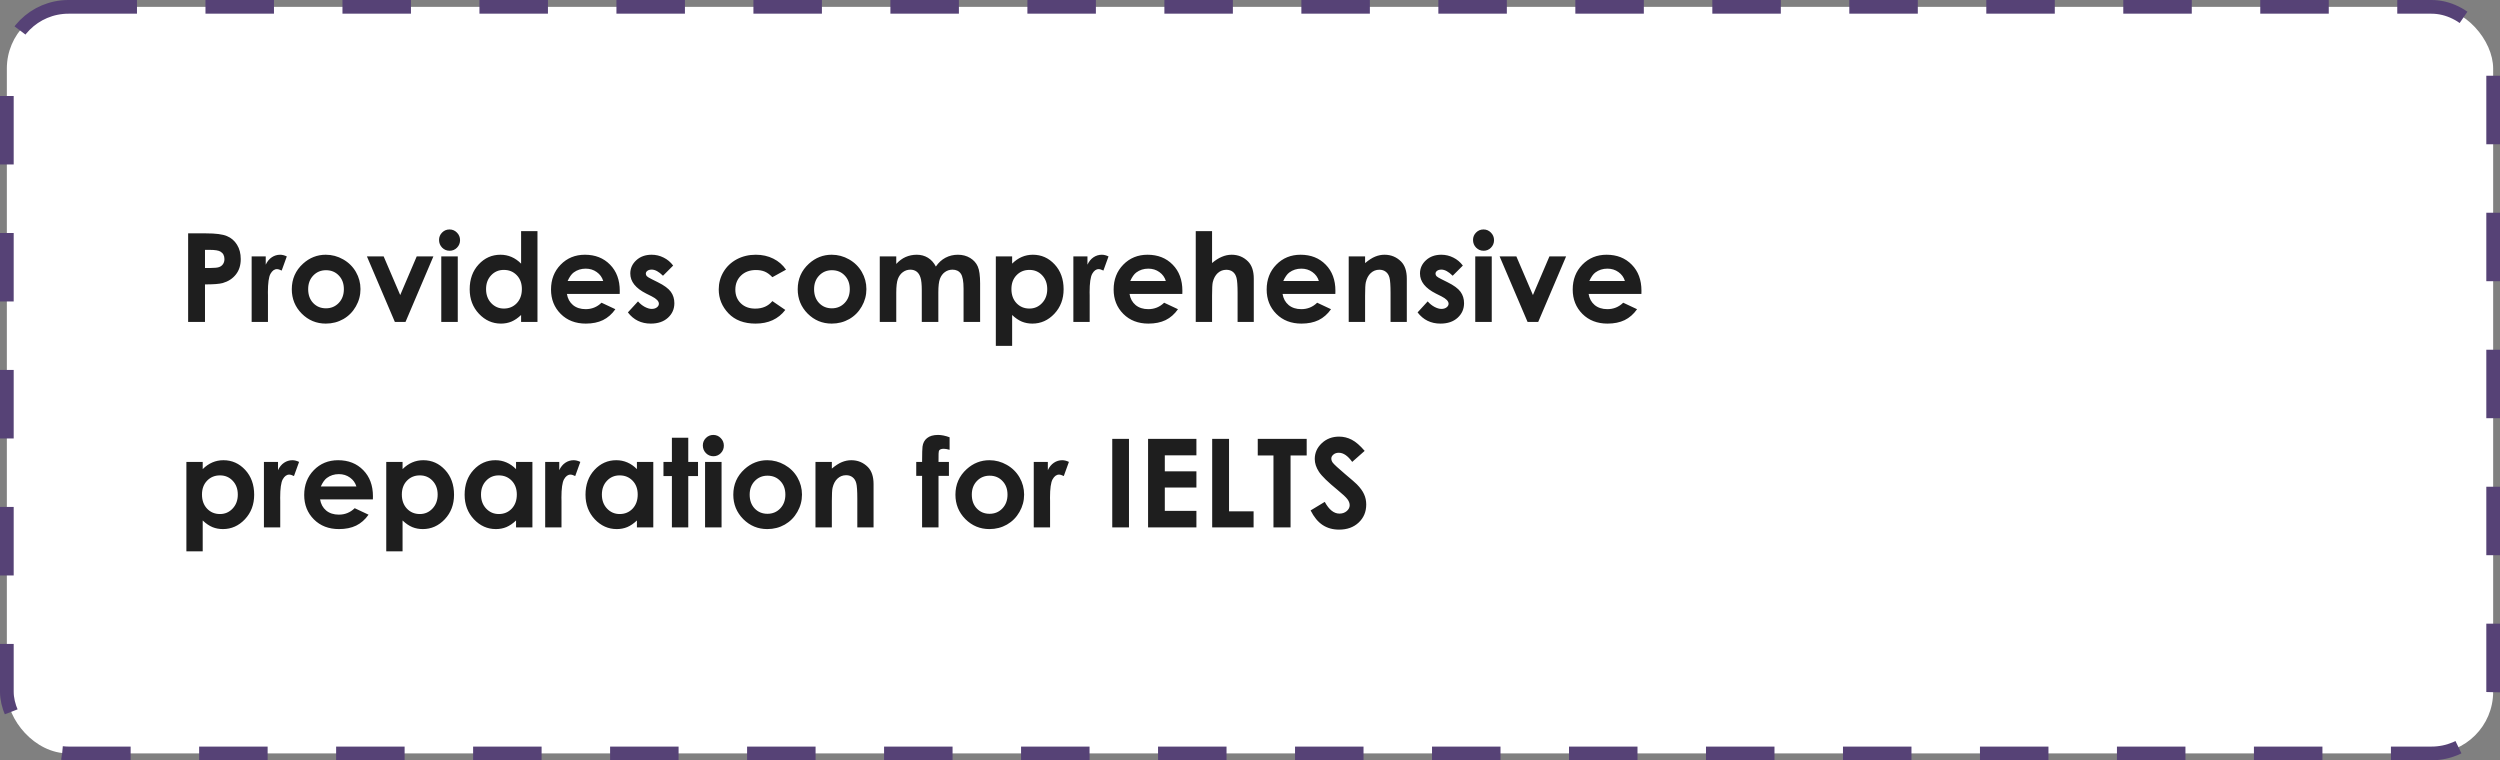 <?xml version="1.0" encoding="UTF-8"?> <svg xmlns="http://www.w3.org/2000/svg" width="365" height="111" viewBox="0 0 365 111" fill="none"><rect x="0" y="0" width="365" height="111" fill="#808080" stroke="none"/> <rect x="1" y="1" width="363" height="109" rx="9" fill="white" stroke="#564276" stroke-width="2" stroke-dasharray="10 10"></rect> <path d="M27.468 34.071H30.078C31.49 34.071 32.507 34.203 33.128 34.467C33.755 34.725 34.247 35.147 34.605 35.732C34.968 36.312 35.149 37.01 35.149 37.824C35.149 38.727 34.912 39.477 34.438 40.074C33.969 40.672 33.33 41.088 32.522 41.322C32.047 41.457 31.183 41.524 29.929 41.524V47H27.468V34.071ZM29.929 39.125H30.711C31.326 39.125 31.754 39.081 31.994 38.993C32.234 38.905 32.422 38.762 32.557 38.562C32.697 38.357 32.768 38.111 32.768 37.824C32.768 37.326 32.574 36.963 32.188 36.734C31.906 36.565 31.385 36.48 30.623 36.48H29.929V39.125ZM36.74 37.438H38.797V38.642C39.02 38.167 39.315 37.807 39.685 37.56C40.054 37.315 40.458 37.191 40.898 37.191C41.208 37.191 41.533 37.273 41.873 37.438L41.126 39.503C40.845 39.362 40.613 39.292 40.432 39.292C40.062 39.292 39.749 39.52 39.491 39.977C39.239 40.435 39.113 41.331 39.113 42.667L39.122 43.133V47H36.74V37.438ZM47.56 37.191C48.462 37.191 49.309 37.417 50.1 37.868C50.897 38.319 51.518 38.932 51.963 39.705C52.408 40.478 52.631 41.313 52.631 42.21C52.631 43.112 52.405 43.956 51.954 44.741C51.509 45.526 50.899 46.142 50.126 46.587C49.352 47.026 48.5 47.246 47.568 47.246C46.197 47.246 45.025 46.76 44.053 45.787C43.086 44.809 42.602 43.622 42.602 42.227C42.602 40.733 43.15 39.488 44.246 38.492C45.207 37.625 46.312 37.191 47.56 37.191ZM47.595 39.45C46.851 39.45 46.23 39.711 45.731 40.232C45.239 40.748 44.993 41.41 44.993 42.219C44.993 43.051 45.236 43.725 45.723 44.24C46.215 44.756 46.836 45.014 47.586 45.014C48.336 45.014 48.96 44.753 49.458 44.231C49.956 43.71 50.205 43.039 50.205 42.219C50.205 41.398 49.959 40.733 49.467 40.224C48.98 39.708 48.356 39.45 47.595 39.45ZM53.571 37.438H56.015L58.432 43.08L60.84 37.438H63.274L59.205 47H57.649L53.571 37.438ZM65.63 33.5C66.052 33.5 66.412 33.652 66.711 33.957C67.016 34.262 67.168 34.631 67.168 35.065C67.168 35.492 67.019 35.858 66.72 36.163C66.421 36.462 66.064 36.611 65.647 36.611C65.22 36.611 64.853 36.459 64.549 36.154C64.25 35.844 64.101 35.469 64.101 35.029C64.101 34.607 64.25 34.247 64.549 33.948C64.848 33.649 65.208 33.5 65.63 33.5ZM64.426 37.438H66.834V47H64.426V37.438ZM76.08 33.746H78.471V47H76.08V45.989C75.611 46.435 75.14 46.757 74.665 46.956C74.196 47.149 73.686 47.246 73.136 47.246C71.899 47.246 70.83 46.769 69.928 45.813C69.025 44.852 68.574 43.66 68.574 42.236C68.574 40.76 69.011 39.55 69.884 38.606C70.757 37.663 71.817 37.191 73.065 37.191C73.64 37.191 74.179 37.3 74.683 37.517C75.186 37.733 75.652 38.059 76.08 38.492V33.746ZM73.558 39.406C72.814 39.406 72.195 39.67 71.703 40.197C71.211 40.719 70.965 41.39 70.965 42.21C70.965 43.036 71.214 43.716 71.712 44.249C72.216 44.782 72.834 45.049 73.566 45.049C74.322 45.049 74.949 44.788 75.447 44.267C75.945 43.739 76.194 43.051 76.194 42.201C76.194 41.369 75.945 40.695 75.447 40.18C74.949 39.664 74.319 39.406 73.558 39.406ZM90.477 42.913H82.769C82.88 43.593 83.176 44.135 83.656 44.539C84.143 44.938 84.761 45.137 85.511 45.137C86.407 45.137 87.178 44.823 87.822 44.196L89.844 45.145C89.34 45.86 88.736 46.391 88.033 46.736C87.33 47.076 86.495 47.246 85.528 47.246C84.028 47.246 82.807 46.774 81.863 45.831C80.92 44.882 80.448 43.695 80.448 42.272C80.448 40.812 80.917 39.602 81.855 38.642C82.798 37.675 83.978 37.191 85.397 37.191C86.902 37.191 88.127 37.675 89.07 38.642C90.014 39.602 90.485 40.874 90.485 42.456L90.477 42.913ZM88.068 41.023C87.91 40.49 87.597 40.057 87.128 39.723C86.665 39.389 86.126 39.222 85.511 39.222C84.843 39.222 84.257 39.409 83.753 39.784C83.436 40.019 83.144 40.432 82.874 41.023H88.068ZM98.281 38.773L96.796 40.259C96.192 39.661 95.644 39.362 95.152 39.362C94.883 39.362 94.672 39.421 94.519 39.538C94.367 39.649 94.291 39.79 94.291 39.96C94.291 40.089 94.338 40.209 94.432 40.32C94.531 40.426 94.772 40.572 95.152 40.76L96.031 41.199C96.957 41.656 97.593 42.122 97.939 42.597C98.284 43.071 98.457 43.628 98.457 44.267C98.457 45.116 98.144 45.825 97.517 46.394C96.895 46.962 96.061 47.246 95.012 47.246C93.617 47.246 92.504 46.701 91.672 45.611L93.148 44.003C93.43 44.331 93.758 44.598 94.133 44.803C94.514 45.002 94.851 45.102 95.144 45.102C95.46 45.102 95.715 45.025 95.908 44.873C96.102 44.721 96.198 44.545 96.198 44.346C96.198 43.977 95.85 43.616 95.152 43.265L94.344 42.86C92.797 42.081 92.023 41.105 92.023 39.934C92.023 39.178 92.314 38.533 92.894 38C93.48 37.461 94.227 37.191 95.135 37.191C95.756 37.191 96.339 37.329 96.884 37.605C97.435 37.874 97.9 38.264 98.281 38.773ZM114.761 39.371L112.766 40.47C112.391 40.077 112.019 39.805 111.649 39.652C111.286 39.5 110.858 39.424 110.366 39.424C109.47 39.424 108.743 39.693 108.187 40.232C107.636 40.766 107.36 41.451 107.36 42.289C107.36 43.103 107.627 43.769 108.16 44.284C108.693 44.8 109.394 45.058 110.261 45.058C111.333 45.058 112.168 44.691 112.766 43.959L114.655 45.251C113.63 46.581 112.183 47.246 110.313 47.246C108.632 47.246 107.313 46.748 106.358 45.752C105.409 44.756 104.935 43.59 104.935 42.254C104.935 41.328 105.166 40.476 105.629 39.696C106.092 38.917 106.736 38.305 107.562 37.859C108.395 37.414 109.323 37.191 110.349 37.191C111.298 37.191 112.15 37.382 112.906 37.763C113.662 38.138 114.28 38.674 114.761 39.371ZM121.423 37.191C122.325 37.191 123.172 37.417 123.963 37.868C124.76 38.319 125.381 38.932 125.826 39.705C126.271 40.478 126.494 41.313 126.494 42.21C126.494 43.112 126.269 43.956 125.817 44.741C125.372 45.526 124.763 46.142 123.989 46.587C123.216 47.026 122.363 47.246 121.432 47.246C120.061 47.246 118.889 46.76 117.916 45.787C116.949 44.809 116.466 43.622 116.466 42.227C116.466 40.733 117.014 39.488 118.109 38.492C119.07 37.625 120.175 37.191 121.423 37.191ZM121.458 39.45C120.714 39.45 120.093 39.711 119.595 40.232C119.103 40.748 118.856 41.41 118.856 42.219C118.856 43.051 119.1 43.725 119.586 44.24C120.078 44.756 120.699 45.014 121.449 45.014C122.199 45.014 122.823 44.753 123.321 44.231C123.819 43.71 124.068 43.039 124.068 42.219C124.068 41.398 123.822 40.733 123.33 40.224C122.844 39.708 122.22 39.45 121.458 39.45ZM128.445 37.438H130.854V38.536C131.264 38.085 131.718 37.748 132.216 37.525C132.72 37.303 133.268 37.191 133.859 37.191C134.457 37.191 134.996 37.338 135.477 37.631C135.957 37.924 136.344 38.352 136.637 38.914C137.018 38.352 137.483 37.924 138.034 37.631C138.591 37.338 139.197 37.191 139.854 37.191C140.533 37.191 141.131 37.35 141.646 37.666C142.162 37.982 142.531 38.395 142.754 38.905C142.982 39.415 143.097 40.244 143.097 41.393V47H140.68V42.148C140.68 41.065 140.545 40.332 140.275 39.951C140.006 39.565 139.602 39.371 139.062 39.371C138.652 39.371 138.283 39.488 137.955 39.723C137.633 39.957 137.393 40.282 137.234 40.698C137.076 41.108 136.997 41.77 136.997 42.685V47H134.58V42.368C134.58 41.513 134.516 40.895 134.387 40.514C134.264 40.127 134.076 39.84 133.824 39.652C133.572 39.465 133.268 39.371 132.91 39.371C132.512 39.371 132.148 39.491 131.82 39.731C131.498 39.966 131.255 40.297 131.091 40.725C130.933 41.152 130.854 41.826 130.854 42.746V47H128.445V37.438ZM147.772 37.438V38.492C148.206 38.059 148.675 37.733 149.179 37.517C149.683 37.3 150.222 37.191 150.796 37.191C152.044 37.191 153.104 37.663 153.978 38.606C154.851 39.55 155.287 40.76 155.287 42.236C155.287 43.66 154.836 44.852 153.934 45.813C153.031 46.769 151.962 47.246 150.726 47.246C150.175 47.246 149.662 47.149 149.188 46.956C148.713 46.757 148.241 46.435 147.772 45.989V50.498H145.391V37.438H147.772ZM150.295 39.406C149.539 39.406 148.912 39.664 148.414 40.18C147.916 40.695 147.667 41.369 147.667 42.201C147.667 43.051 147.916 43.739 148.414 44.267C148.912 44.788 149.539 45.049 150.295 45.049C151.027 45.049 151.643 44.782 152.141 44.249C152.645 43.716 152.896 43.036 152.896 42.21C152.896 41.39 152.65 40.719 152.158 40.197C151.666 39.67 151.045 39.406 150.295 39.406ZM156.711 37.438H158.768V38.642C158.99 38.167 159.286 37.807 159.655 37.56C160.024 37.315 160.429 37.191 160.868 37.191C161.179 37.191 161.504 37.273 161.844 37.438L161.097 39.503C160.815 39.362 160.584 39.292 160.402 39.292C160.033 39.292 159.72 39.52 159.462 39.977C159.21 40.435 159.084 41.331 159.084 42.667L159.093 43.133V47H156.711V37.438ZM172.619 42.913H164.911C165.022 43.593 165.318 44.135 165.799 44.539C166.285 44.938 166.903 45.137 167.653 45.137C168.55 45.137 169.32 44.823 169.965 44.196L171.986 45.145C171.482 45.86 170.879 46.391 170.176 46.736C169.473 47.076 168.638 47.246 167.671 47.246C166.171 47.246 164.949 46.774 164.006 45.831C163.062 44.882 162.591 43.695 162.591 42.272C162.591 40.812 163.06 39.602 163.997 38.642C164.94 37.675 166.121 37.191 167.539 37.191C169.045 37.191 170.27 37.675 171.213 38.642C172.156 39.602 172.628 40.874 172.628 42.456L172.619 42.913ZM170.211 41.023C170.053 40.49 169.739 40.057 169.271 39.723C168.808 39.389 168.269 39.222 167.653 39.222C166.985 39.222 166.399 39.409 165.896 39.784C165.579 40.019 165.286 40.432 165.017 41.023H170.211ZM174.579 33.746H176.961V38.404C177.43 38 177.901 37.698 178.376 37.499C178.851 37.294 179.331 37.191 179.817 37.191C180.767 37.191 181.566 37.52 182.217 38.176C182.773 38.744 183.052 39.579 183.052 40.681V47H180.688V42.808C180.688 41.7 180.635 40.95 180.529 40.558C180.424 40.165 180.242 39.872 179.984 39.679C179.732 39.485 179.419 39.389 179.044 39.389C178.558 39.389 178.139 39.55 177.787 39.872C177.441 40.194 177.201 40.634 177.066 41.19C176.996 41.477 176.961 42.134 176.961 43.159V47H174.579V33.746ZM194.961 42.913H187.253C187.364 43.593 187.66 44.135 188.141 44.539C188.627 44.938 189.245 45.137 189.995 45.137C190.892 45.137 191.662 44.823 192.307 44.196L194.328 45.145C193.824 45.86 193.221 46.391 192.518 46.736C191.814 47.076 190.979 47.246 190.013 47.246C188.513 47.246 187.291 46.774 186.348 45.831C185.404 44.882 184.933 43.695 184.933 42.272C184.933 40.812 185.401 39.602 186.339 38.642C187.282 37.675 188.463 37.191 189.881 37.191C191.387 37.191 192.611 37.675 193.555 38.642C194.498 39.602 194.97 40.874 194.97 42.456L194.961 42.913ZM192.553 41.023C192.395 40.49 192.081 40.057 191.612 39.723C191.149 39.389 190.61 39.222 189.995 39.222C189.327 39.222 188.741 39.409 188.237 39.784C187.921 40.019 187.628 40.432 187.358 41.023H192.553ZM196.912 37.438H199.303V38.413C199.848 37.956 200.34 37.64 200.779 37.464C201.225 37.282 201.679 37.191 202.142 37.191C203.091 37.191 203.896 37.523 204.559 38.185C205.115 38.747 205.394 39.579 205.394 40.681V47H203.021V42.808C203.021 41.665 202.968 40.906 202.862 40.531C202.763 40.156 202.584 39.872 202.326 39.679C202.074 39.48 201.761 39.38 201.386 39.38C200.899 39.38 200.48 39.544 200.129 39.872C199.783 40.194 199.543 40.643 199.408 41.217C199.338 41.516 199.303 42.163 199.303 43.159V47H196.912V37.438ZM213.576 38.773L212.091 40.259C211.487 39.661 210.939 39.362 210.447 39.362C210.178 39.362 209.967 39.421 209.814 39.538C209.662 39.649 209.586 39.79 209.586 39.96C209.586 40.089 209.633 40.209 209.727 40.32C209.826 40.426 210.066 40.572 210.447 40.76L211.326 41.199C212.252 41.656 212.888 42.122 213.233 42.597C213.579 43.071 213.752 43.628 213.752 44.267C213.752 45.116 213.438 45.825 212.812 46.394C212.19 46.962 211.355 47.246 210.307 47.246C208.912 47.246 207.799 46.701 206.967 45.611L208.443 44.003C208.725 44.331 209.053 44.598 209.428 44.803C209.809 45.002 210.146 45.102 210.438 45.102C210.755 45.102 211.01 45.025 211.203 44.873C211.396 44.721 211.493 44.545 211.493 44.346C211.493 43.977 211.145 43.616 210.447 43.265L209.639 42.86C208.092 42.081 207.318 41.105 207.318 39.934C207.318 39.178 207.608 38.533 208.188 38C208.774 37.461 209.521 37.191 210.43 37.191C211.051 37.191 211.634 37.329 212.179 37.605C212.729 37.874 213.195 38.264 213.576 38.773ZM216.591 33.5C217.013 33.5 217.373 33.652 217.672 33.957C217.977 34.262 218.129 34.631 218.129 35.065C218.129 35.492 217.979 35.858 217.681 36.163C217.382 36.462 217.024 36.611 216.608 36.611C216.181 36.611 215.814 36.459 215.51 36.154C215.211 35.844 215.062 35.469 215.062 35.029C215.062 34.607 215.211 34.247 215.51 33.948C215.809 33.649 216.169 33.5 216.591 33.5ZM215.387 37.438H217.795V47H215.387V37.438ZM218.946 37.438H221.39L223.807 43.08L226.215 37.438H228.649L224.58 47H223.024L218.946 37.438ZM239.645 42.913H231.937C232.048 43.593 232.344 44.135 232.824 44.539C233.311 44.938 233.929 45.137 234.679 45.137C235.575 45.137 236.346 44.823 236.99 44.196L239.012 45.145C238.508 45.86 237.904 46.391 237.201 46.736C236.498 47.076 235.663 47.246 234.696 47.246C233.196 47.246 231.975 46.774 231.031 45.831C230.088 44.882 229.616 43.695 229.616 42.272C229.616 40.812 230.085 39.602 231.022 38.642C231.966 37.675 233.146 37.191 234.564 37.191C236.07 37.191 237.295 37.675 238.238 38.642C239.182 39.602 239.653 40.874 239.653 42.456L239.645 42.913ZM237.236 41.023C237.078 40.49 236.765 40.057 236.296 39.723C235.833 39.389 235.294 39.222 234.679 39.222C234.011 39.222 233.425 39.409 232.921 39.784C232.604 40.019 232.312 40.432 232.042 41.023H237.236ZM29.595 67.438V68.492C30.028 68.059 30.497 67.733 31.001 67.517C31.505 67.3 32.044 67.191 32.618 67.191C33.866 67.191 34.927 67.663 35.8 68.606C36.673 69.55 37.109 70.76 37.109 72.236C37.109 73.66 36.658 74.853 35.756 75.814C34.853 76.769 33.784 77.246 32.548 77.246C31.997 77.246 31.484 77.149 31.01 76.956C30.535 76.757 30.064 76.435 29.595 75.989V80.498H27.213V67.438H29.595ZM32.117 69.406C31.361 69.406 30.734 69.664 30.236 70.18C29.738 70.695 29.489 71.369 29.489 72.201C29.489 73.051 29.738 73.739 30.236 74.267C30.734 74.788 31.361 75.049 32.117 75.049C32.85 75.049 33.465 74.782 33.963 74.249C34.467 73.716 34.719 73.036 34.719 72.21C34.719 71.39 34.473 70.719 33.98 70.197C33.488 69.67 32.867 69.406 32.117 69.406ZM38.533 67.438H40.59V68.642C40.812 68.167 41.108 67.807 41.477 67.561C41.847 67.314 42.251 67.191 42.69 67.191C43.001 67.191 43.326 67.273 43.666 67.438L42.919 69.503C42.638 69.362 42.406 69.292 42.225 69.292C41.855 69.292 41.542 69.52 41.284 69.978C41.032 70.435 40.906 71.331 40.906 72.667L40.915 73.133V77H38.533V67.438ZM54.441 72.913H46.733C46.845 73.593 47.141 74.135 47.621 74.539C48.107 74.938 48.726 75.137 49.476 75.137C50.372 75.137 51.143 74.823 51.787 74.196L53.809 75.145C53.305 75.86 52.701 76.391 51.998 76.736C51.295 77.076 50.46 77.246 49.493 77.246C47.993 77.246 46.772 76.774 45.828 75.831C44.885 74.882 44.413 73.695 44.413 72.272C44.413 70.812 44.882 69.603 45.819 68.642C46.763 67.675 47.943 67.191 49.361 67.191C50.867 67.191 52.092 67.675 53.035 68.642C53.978 69.603 54.45 70.874 54.45 72.456L54.441 72.913ZM52.033 71.023C51.875 70.49 51.562 70.057 51.093 69.723C50.63 69.389 50.091 69.222 49.476 69.222C48.808 69.222 48.222 69.409 47.718 69.784C47.401 70.019 47.108 70.432 46.839 71.023H52.033ZM58.774 67.438V68.492C59.208 68.059 59.677 67.733 60.181 67.517C60.685 67.3 61.224 67.191 61.798 67.191C63.046 67.191 64.106 67.663 64.98 68.606C65.853 69.55 66.289 70.76 66.289 72.236C66.289 73.66 65.838 74.853 64.936 75.814C64.033 76.769 62.964 77.246 61.727 77.246C61.177 77.246 60.664 77.149 60.19 76.956C59.715 76.757 59.243 76.435 58.774 75.989V80.498H56.393V67.438H58.774ZM61.297 69.406C60.541 69.406 59.914 69.664 59.416 70.18C58.918 70.695 58.669 71.369 58.669 72.201C58.669 73.051 58.918 73.739 59.416 74.267C59.914 74.788 60.541 75.049 61.297 75.049C62.029 75.049 62.645 74.782 63.143 74.249C63.647 73.716 63.898 73.036 63.898 72.21C63.898 71.39 63.652 70.719 63.16 70.197C62.668 69.67 62.047 69.406 61.297 69.406ZM75.342 67.438H77.732V77H75.342V75.989C74.873 76.435 74.401 76.757 73.927 76.956C73.458 77.149 72.948 77.246 72.397 77.246C71.161 77.246 70.092 76.769 69.189 75.814C68.287 74.853 67.836 73.66 67.836 72.236C67.836 70.76 68.272 69.55 69.145 68.606C70.019 67.663 71.079 67.191 72.327 67.191C72.901 67.191 73.44 67.3 73.944 67.517C74.448 67.733 74.914 68.059 75.342 68.492V67.438ZM72.819 69.406C72.075 69.406 71.457 69.67 70.965 70.197C70.473 70.719 70.227 71.39 70.227 72.21C70.227 73.036 70.476 73.716 70.974 74.249C71.478 74.782 72.096 75.049 72.828 75.049C73.584 75.049 74.211 74.788 74.709 74.267C75.207 73.739 75.456 73.051 75.456 72.201C75.456 71.369 75.207 70.695 74.709 70.18C74.211 69.664 73.581 69.406 72.819 69.406ZM79.596 67.438H81.652V68.642C81.875 68.167 82.171 67.807 82.54 67.561C82.909 67.314 83.314 67.191 83.753 67.191C84.064 67.191 84.389 67.273 84.728 67.438L83.981 69.503C83.7 69.362 83.469 69.292 83.287 69.292C82.918 69.292 82.605 69.52 82.347 69.978C82.095 70.435 81.969 71.331 81.969 72.667L81.978 73.133V77H79.596V67.438ZM92.99 67.438H95.381V77H92.99V75.989C92.522 76.435 92.05 76.757 91.575 76.956C91.106 77.149 90.597 77.246 90.046 77.246C88.81 77.246 87.74 76.769 86.838 75.814C85.936 74.853 85.484 73.66 85.484 72.236C85.484 70.76 85.921 69.55 86.794 68.606C87.667 67.663 88.728 67.191 89.976 67.191C90.55 67.191 91.089 67.3 91.593 67.517C92.097 67.733 92.562 68.059 92.99 68.492V67.438ZM90.468 69.406C89.724 69.406 89.106 69.67 88.613 70.197C88.121 70.719 87.875 71.39 87.875 72.21C87.875 73.036 88.124 73.716 88.622 74.249C89.126 74.782 89.744 75.049 90.477 75.049C91.232 75.049 91.859 74.788 92.357 74.267C92.856 73.739 93.105 73.051 93.105 72.201C93.105 71.369 92.856 70.695 92.357 70.18C91.859 69.664 91.23 69.406 90.468 69.406ZM98.097 63.913H100.487V67.438H101.911V69.503H100.487V77H98.097V69.503H96.866V67.438H98.097V63.913ZM104.144 63.5C104.565 63.5 104.926 63.652 105.225 63.957C105.529 64.262 105.682 64.631 105.682 65.064C105.682 65.492 105.532 65.858 105.233 66.163C104.935 66.462 104.577 66.611 104.161 66.611C103.733 66.611 103.367 66.459 103.062 66.154C102.764 65.844 102.614 65.469 102.614 65.029C102.614 64.607 102.764 64.247 103.062 63.948C103.361 63.649 103.722 63.5 104.144 63.5ZM102.939 67.438H105.348V77H102.939V67.438ZM112.019 67.191C112.921 67.191 113.768 67.417 114.559 67.868C115.355 68.319 115.977 68.932 116.422 69.705C116.867 70.478 117.09 71.314 117.09 72.21C117.09 73.112 116.864 73.956 116.413 74.741C115.968 75.526 115.358 76.142 114.585 76.587C113.812 77.026 112.959 77.246 112.027 77.246C110.656 77.246 109.484 76.76 108.512 75.787C107.545 74.809 107.062 73.622 107.062 72.228C107.062 70.733 107.609 69.488 108.705 68.492C109.666 67.625 110.771 67.191 112.019 67.191ZM112.054 69.45C111.31 69.45 110.688 69.711 110.19 70.232C109.698 70.748 109.452 71.41 109.452 72.219C109.452 73.051 109.695 73.725 110.182 74.24C110.674 74.756 111.295 75.014 112.045 75.014C112.795 75.014 113.419 74.753 113.917 74.231C114.415 73.71 114.664 73.039 114.664 72.219C114.664 71.398 114.418 70.733 113.926 70.224C113.439 69.708 112.815 69.45 112.054 69.45ZM119.059 67.438H121.449V68.413C121.994 67.956 122.486 67.64 122.926 67.464C123.371 67.282 123.825 67.191 124.288 67.191C125.237 67.191 126.043 67.522 126.705 68.185C127.262 68.747 127.54 69.579 127.54 70.681V77H125.167V72.808C125.167 71.665 125.114 70.906 125.009 70.531C124.909 70.156 124.73 69.872 124.473 69.679C124.221 69.48 123.907 69.38 123.532 69.38C123.046 69.38 122.627 69.544 122.275 69.872C121.93 70.194 121.689 70.643 121.555 71.217C121.484 71.516 121.449 72.163 121.449 73.159V77H119.059V67.438ZM133.771 67.438H134.624C134.63 66.184 134.65 65.442 134.686 65.214C134.75 64.686 134.97 64.27 135.345 63.966C135.726 63.655 136.262 63.5 136.953 63.5C137.451 63.5 138.014 63.614 138.641 63.843V65.671C138.295 65.571 138.011 65.522 137.788 65.522C137.507 65.522 137.302 65.58 137.173 65.697C137.079 65.785 137.032 65.967 137.032 66.242L137.023 67.438H138.544V69.477H137.023V77H134.624V69.477H133.771V67.438ZM144.45 67.191C145.353 67.191 146.199 67.417 146.99 67.868C147.787 68.319 148.408 68.932 148.854 69.705C149.299 70.478 149.521 71.314 149.521 72.21C149.521 73.112 149.296 73.956 148.845 74.741C148.399 75.526 147.79 76.142 147.017 76.587C146.243 77.026 145.391 77.246 144.459 77.246C143.088 77.246 141.916 76.76 140.943 75.787C139.977 74.809 139.493 73.622 139.493 72.228C139.493 70.733 140.041 69.488 141.137 68.492C142.098 67.625 143.202 67.191 144.45 67.191ZM144.485 69.45C143.741 69.45 143.12 69.711 142.622 70.232C142.13 70.748 141.884 71.41 141.884 72.219C141.884 73.051 142.127 73.725 142.613 74.24C143.105 74.756 143.727 75.014 144.477 75.014C145.227 75.014 145.851 74.753 146.349 74.231C146.847 73.71 147.096 73.039 147.096 72.219C147.096 71.398 146.85 70.733 146.357 70.224C145.871 69.708 145.247 69.45 144.485 69.45ZM150.928 67.438H152.984V68.642C153.207 68.167 153.503 67.807 153.872 67.561C154.241 67.314 154.646 67.191 155.085 67.191C155.396 67.191 155.721 67.273 156.061 67.438L155.313 69.503C155.032 69.362 154.801 69.292 154.619 69.292C154.25 69.292 153.937 69.52 153.679 69.978C153.427 70.435 153.301 71.331 153.301 72.667L153.31 73.133V77H150.928V67.438ZM162.389 64.071H164.832V77H162.389V64.071ZM167.618 64.071H174.676V66.48H170.062V68.817H174.676V71.182H170.062V74.583H174.676V77H167.618V64.071ZM176.979 64.071H179.439V74.653H183.025V77H176.979V64.071ZM183.632 64.071H190.777V66.497H188.422V77H185.926V66.497H183.632V64.071ZM199.241 65.829L197.422 67.438C196.783 66.547 196.133 66.102 195.471 66.102C195.148 66.102 194.885 66.189 194.68 66.365C194.475 66.535 194.372 66.728 194.372 66.945C194.372 67.162 194.445 67.367 194.592 67.561C194.791 67.818 195.392 68.372 196.394 69.222C197.331 70.007 197.899 70.502 198.099 70.707C198.597 71.211 198.948 71.694 199.153 72.157C199.364 72.614 199.47 73.115 199.47 73.66C199.47 74.721 199.104 75.597 198.371 76.288C197.639 76.98 196.684 77.325 195.506 77.325C194.586 77.325 193.783 77.1 193.098 76.648C192.418 76.197 191.835 75.488 191.349 74.522L193.414 73.273C194.035 74.416 194.75 74.987 195.559 74.987C195.98 74.987 196.335 74.864 196.622 74.618C196.909 74.372 197.053 74.088 197.053 73.766C197.053 73.473 196.944 73.18 196.728 72.887C196.511 72.594 196.033 72.145 195.295 71.542C193.889 70.394 192.98 69.509 192.57 68.888C192.16 68.261 191.955 67.637 191.955 67.016C191.955 66.119 192.295 65.352 192.975 64.713C193.66 64.068 194.504 63.746 195.506 63.746C196.15 63.746 196.763 63.895 197.343 64.194C197.929 64.493 198.562 65.038 199.241 65.829Z" fill="#1E1E1E"></path> </svg> 